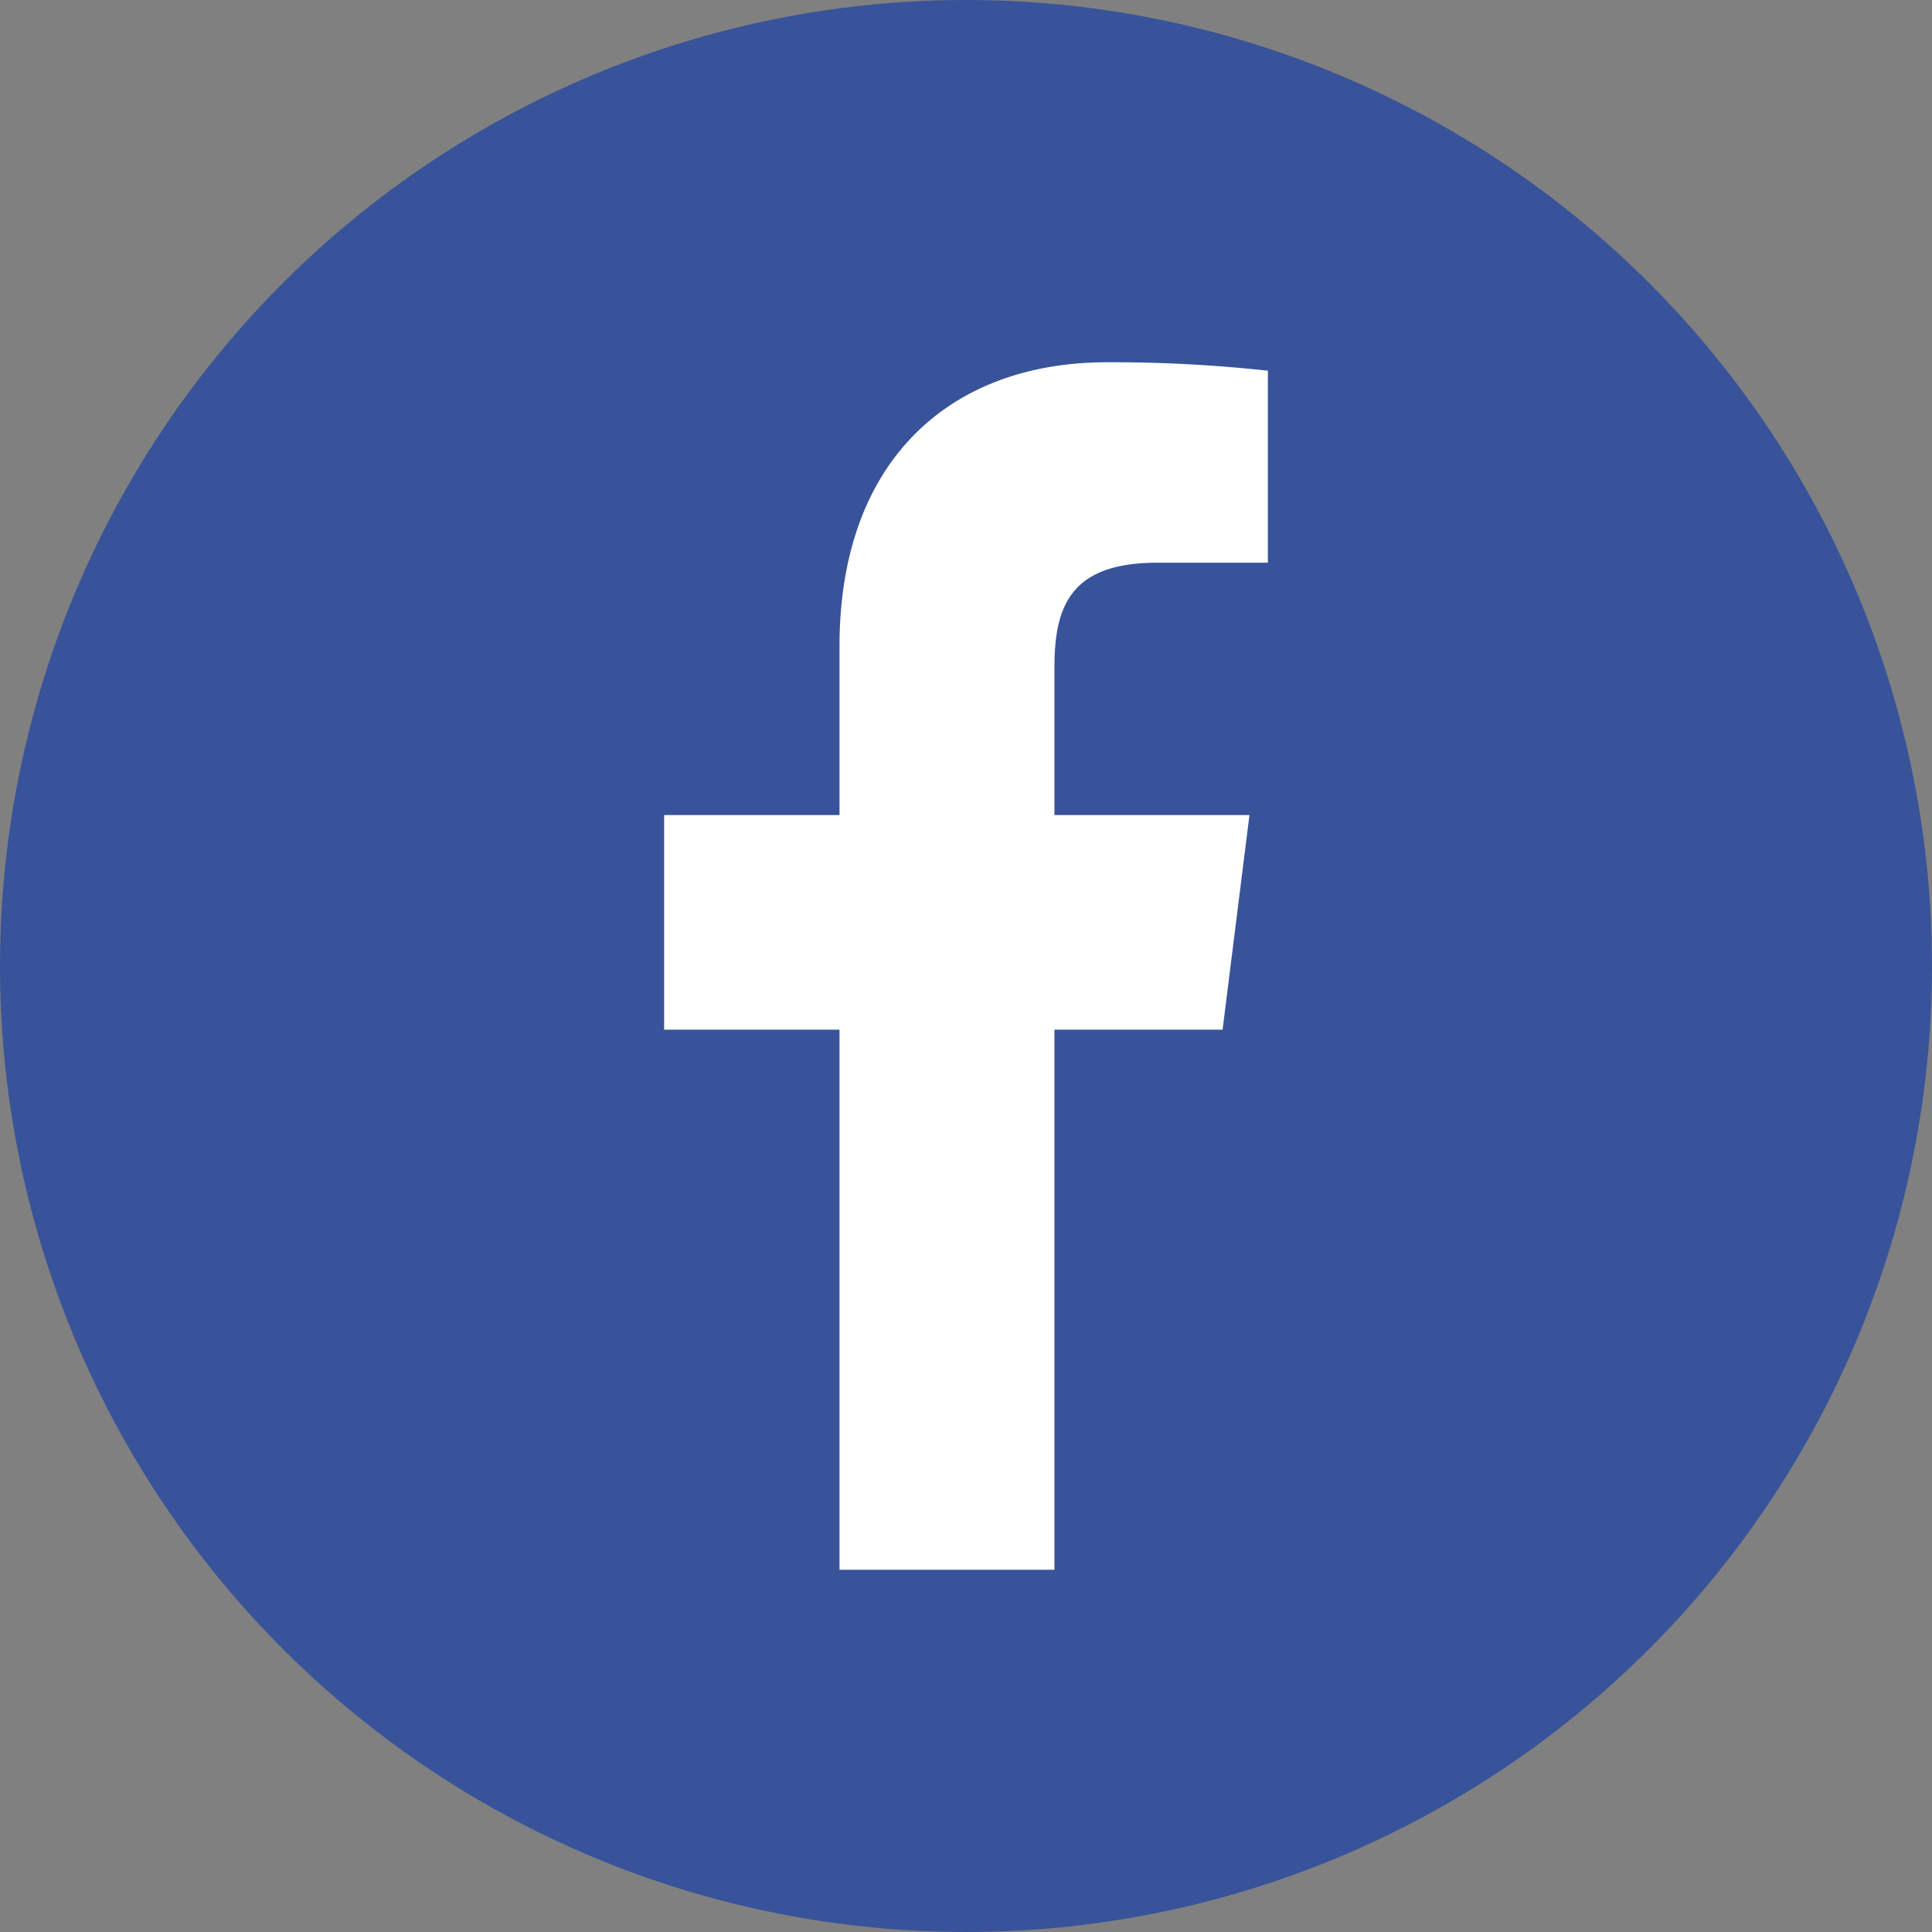 <svg xmlns="http://www.w3.org/2000/svg" viewBox="0 0 128 128"><rect x="0" y="0" width="128" height="128" fill="#808080" stroke="none"/><g id="Layer_2" data-name="Layer 2"><circle cx="64" cy="64" r="64" fill="#38539a" id="Circle"/><path d="M76.7 37.28H84V24.56A95.4 95.4 0 0073.36 24c-10.53 0-17.74 6.62-17.74 18.8V54H44v14.22h11.62V104h14.24V68.22H81L82.78 54H69.86v-9.79c0-4.11 1.11-6.93 6.84-6.93z" fill="#fff" id="FB"/></g></svg>